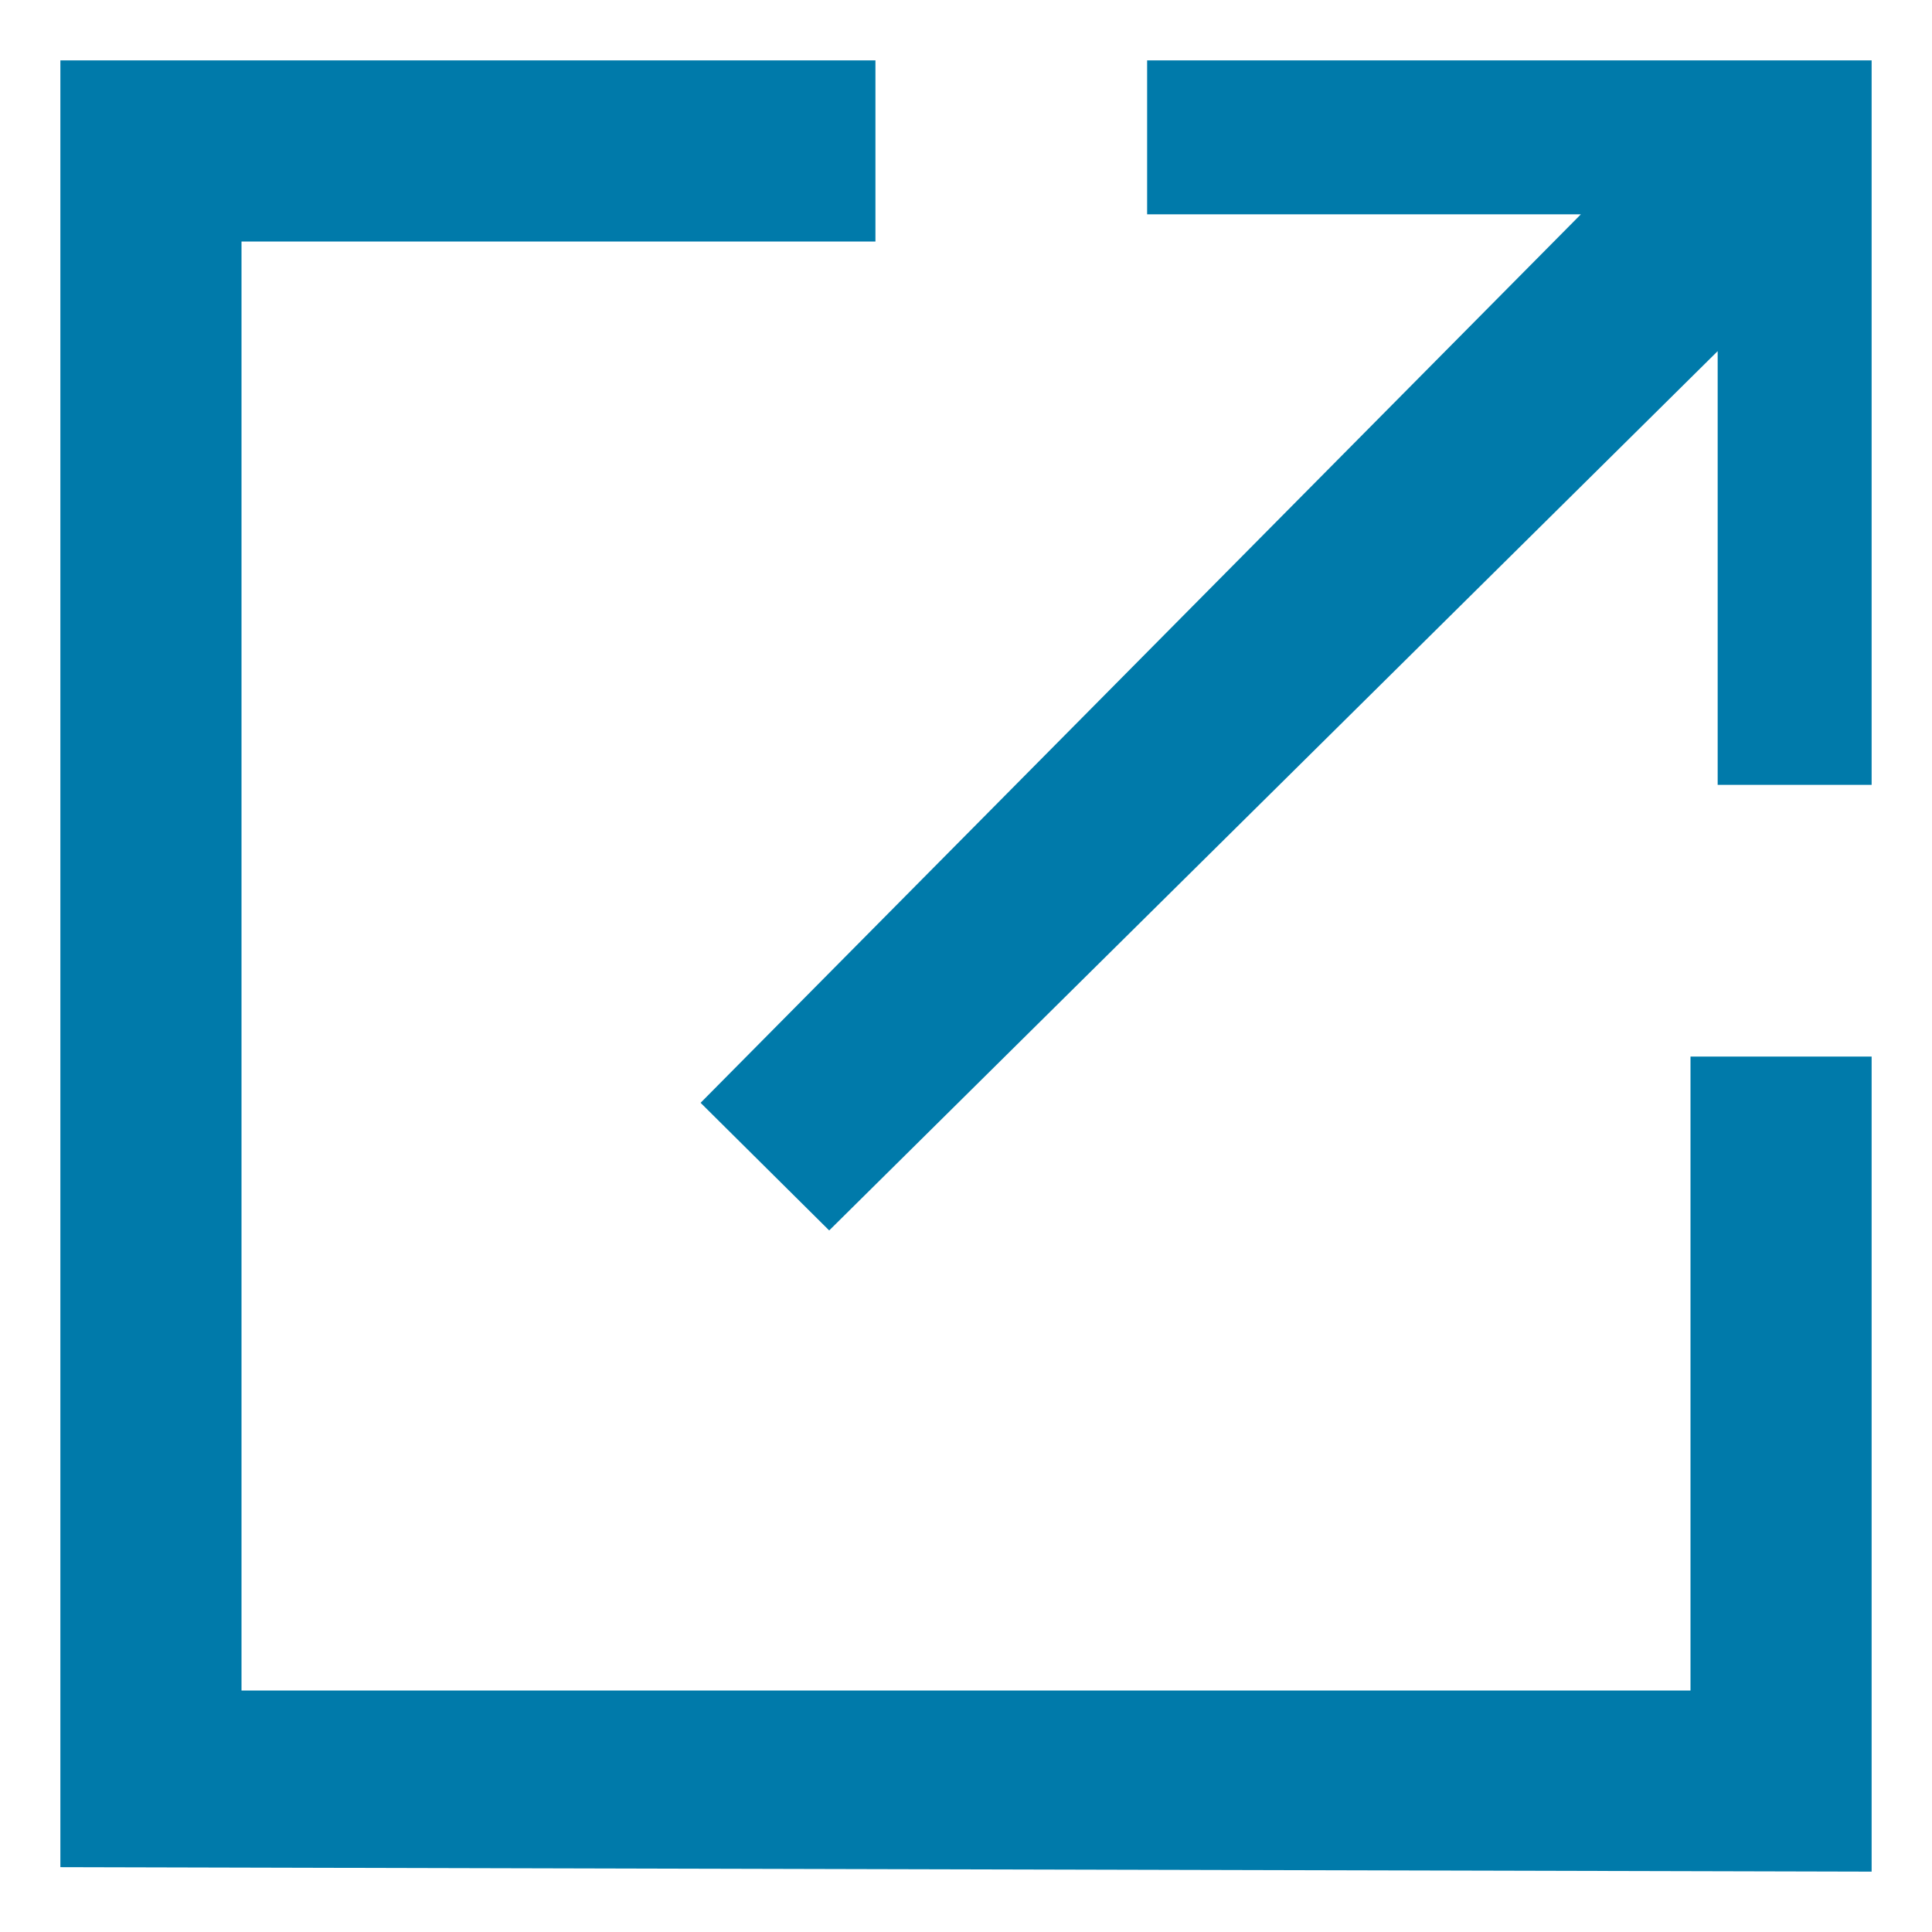 <svg width="16" height="16" viewBox="0 0 16 16" fill="none" xmlns="http://www.w3.org/2000/svg">
<path fill-rule="evenodd" clip-rule="evenodd" d="M14 14V8.75H15.5V15.5L0.5 15.463V0.5H7.25V2H2V14H14ZM6.867 10.19L5.802 9.133L13.092 1.775H9.5V0.5H15.5V6.5H14.225V2.908L6.867 10.19Z" fill="#007AAA"/>
</svg>
